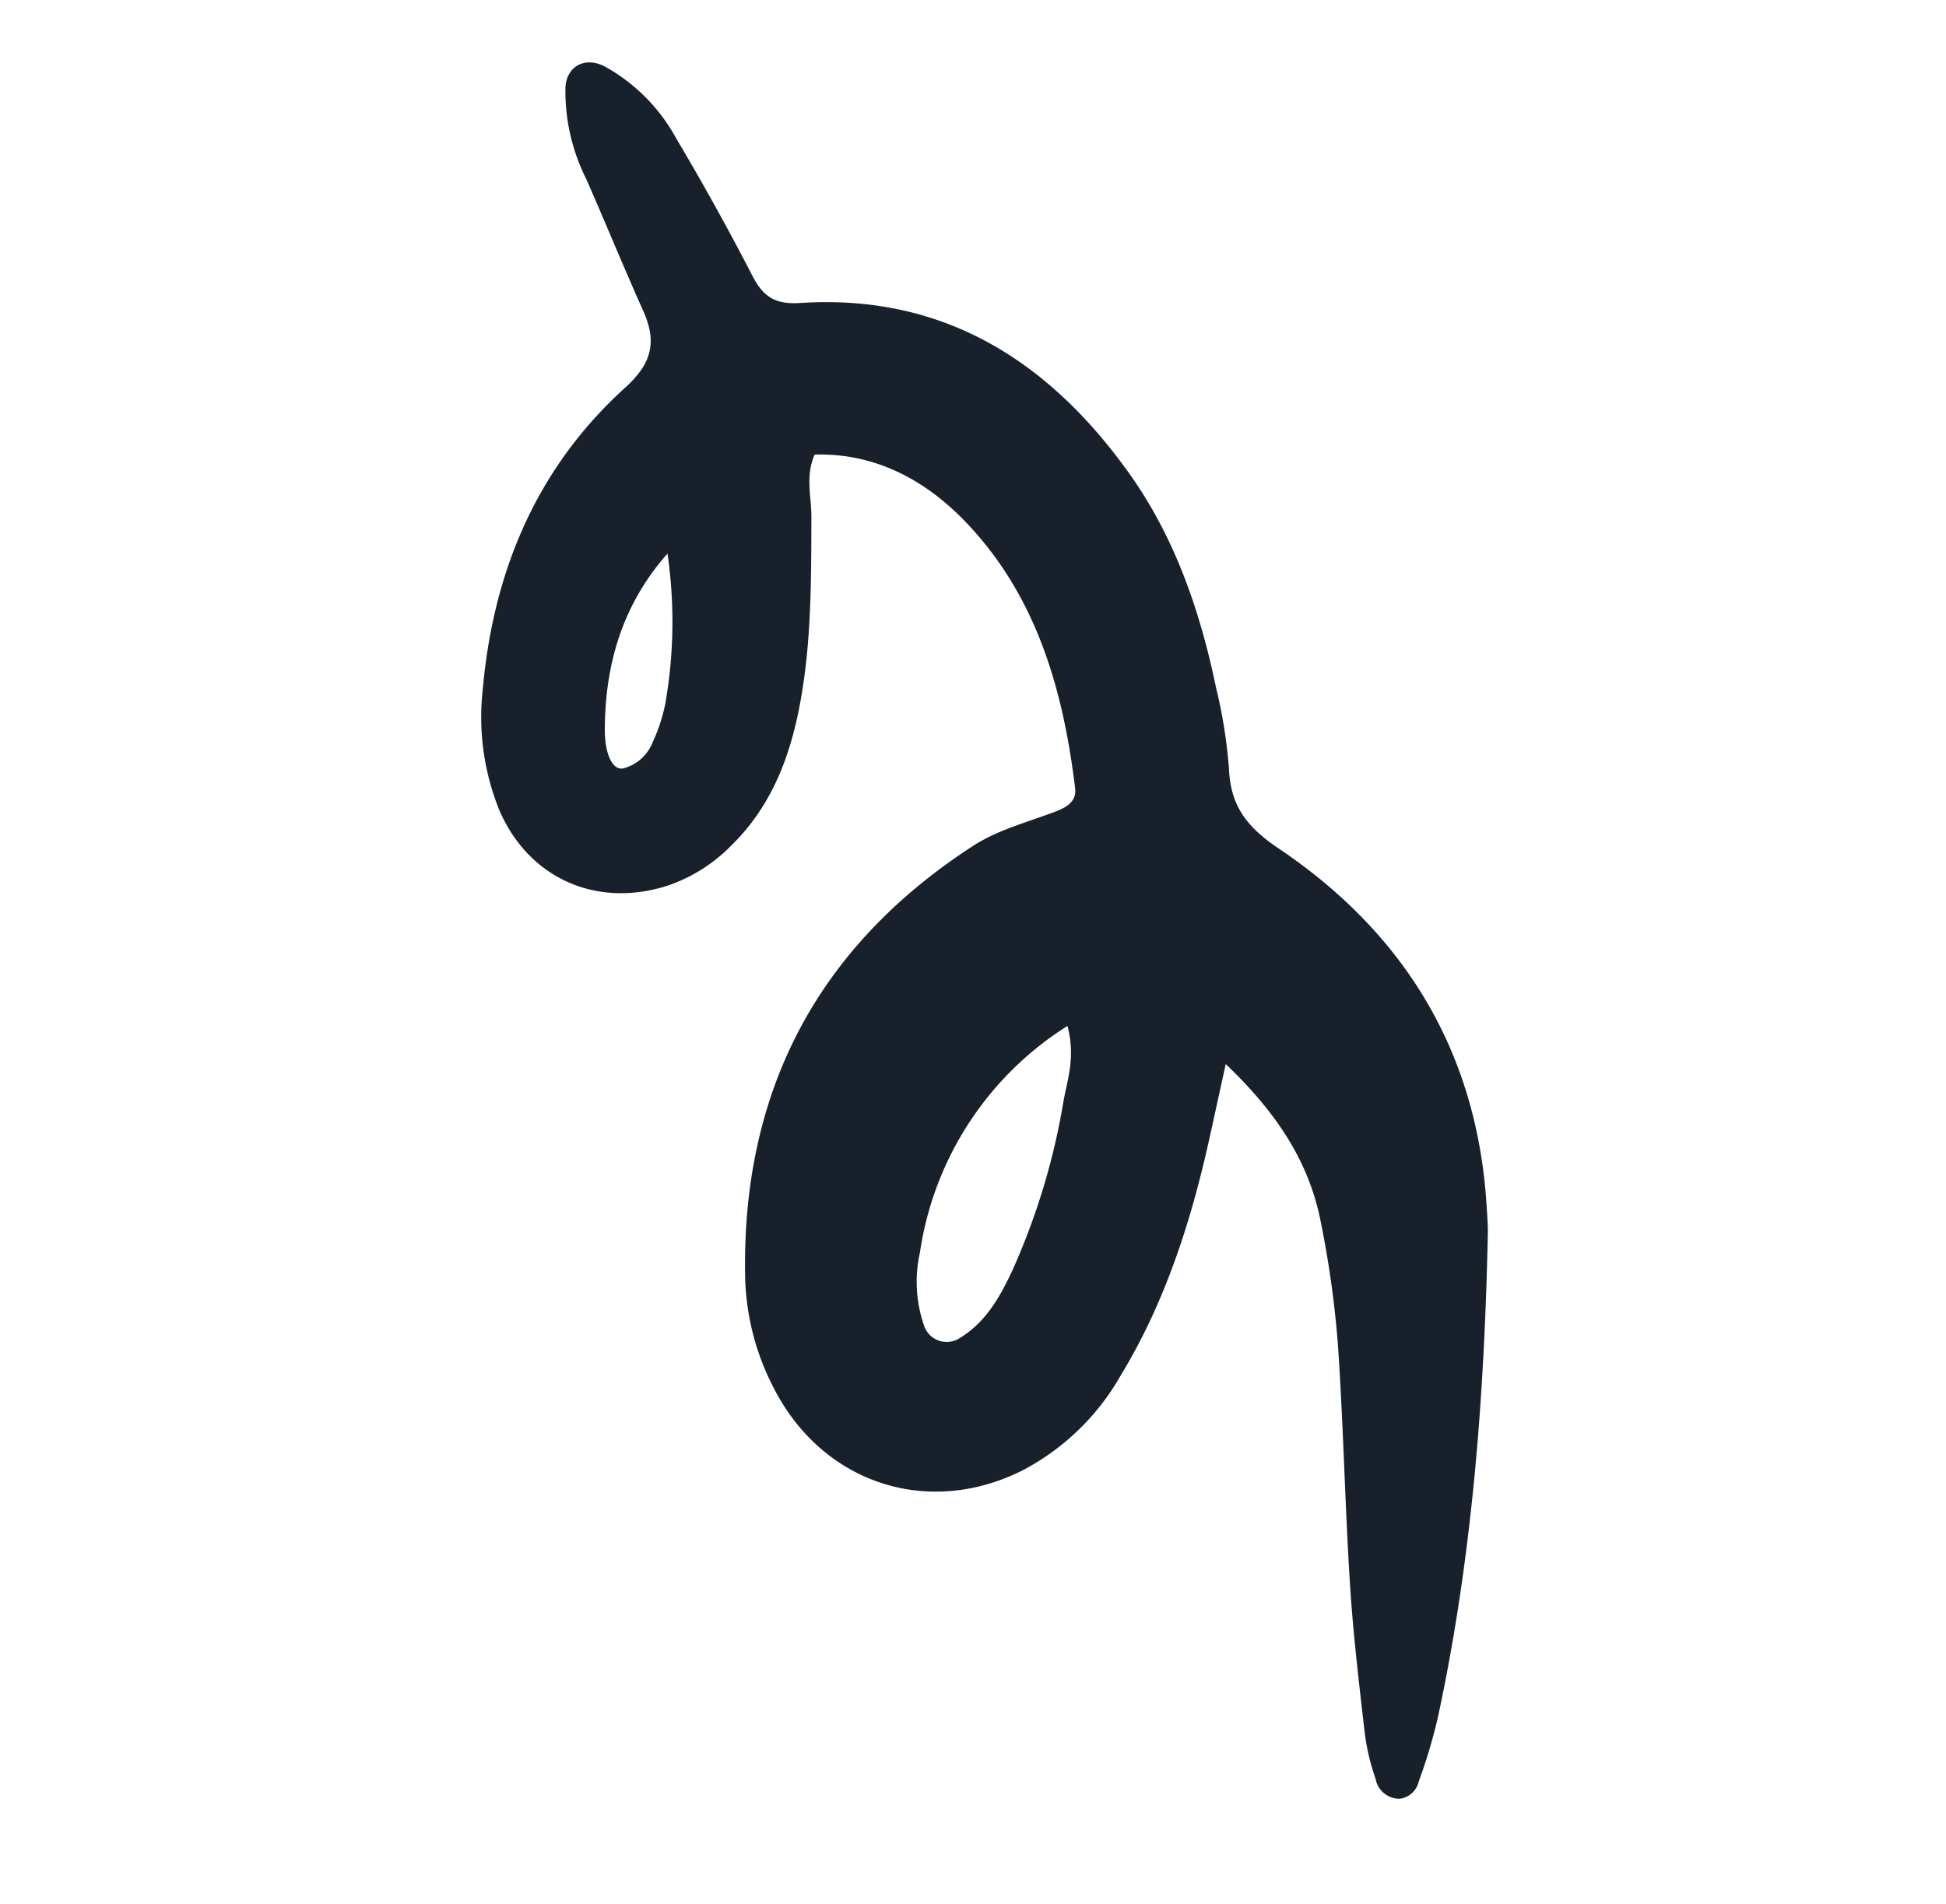<svg xmlns="http://www.w3.org/2000/svg" xmlns:xlink="http://www.w3.org/1999/xlink" width="182.135" height="178.186" viewBox="0 0 182.135 178.186">
  <defs>
    <clipPath id="clip-path">
      <rect id="Rectangle_68" data-name="Rectangle 68" width="87.454" height="167.486" fill="#18212b"/>
    </clipPath>
  </defs>
  <g id="Group_169" data-name="Group 169" transform="translate(182.135 114.226) rotate(133)">
    <g id="Group_151" data-name="Group 151" clip-path="url(#clip-path)">
      <path id="Path_165" data-name="Path 165" d="M35.271,59.286c2.665-1.578,4.47-2.653,6.28-3.718,6.831-4.019,13.949-7.352,21.764-8.976a22.687,22.687,0,0,1,12.607.62c9.389,3.4,13.784,12.832,10.4,22.266a23.693,23.693,0,0,1-5.785,9.1C68.06,90.684,53.3,94.73,36.436,90.5c-2.634-.66-5.06-2.2-7.536-3.421-1.047-.518-2.092-.831-2.888.112C20,94.331,15.281,102.167,14.763,111.736c-.29,5.4,1.045,10.544,5.028,14.594,2.084-.73,3.083-2.469,4.461-3.746,4.537-4.2,9.031-8.452,14.365-11.676,4.1-2.476,8.434-4.067,13.307-3.826a15.12,15.12,0,0,1,6.736,1.783c6.127,3.4,8.412,10.014,5.576,16.4a23.227,23.227,0,0,1-7.228,8.824c-8.735,6.8-18.592,10.424-29.724,9.481-3.38-.286-5.16.762-6.385,3.663-1.737,4.119-3.612,8.18-5.378,12.287a18.257,18.257,0,0,1-4.978,7.322c-1.546,1.26-3.368.606-3.921-1.373a16.986,16.986,0,0,1,.361-9.474q2.057-7.044,4.534-13.965c.75-2.084.551-3.408-1.171-5.028-9.8-9.227-11.924-20.77-9.336-33.446C2.481,96.361,5.9,89.947,10.121,83.978a47.185,47.185,0,0,1,4.71-6.044c2.467-2.5,2.872-4.949,2.3-8.531-2.239-14.061,1.29-26.624,11.262-37.1.589-.618,1.161-1.255,1.8-1.822C41.5,20.376,53.3,10.927,66.34,3.126A49.972,49.972,0,0,1,72.054.283a2.092,2.092,0,0,1,2.391.192A2.258,2.258,0,0,1,74.633,3.4a20.914,20.914,0,0,1-2.471,3.7c-3.042,3.567-6.07,7.153-9.289,10.555-5.129,5.421-10.49,10.623-15.588,16.074a94.586,94.586,0,0,0-7.24,8.927c-3.367,4.62-4.694,9.92-4.775,16.637m7.49,13.259a30.268,30.268,0,0,0,24.954-4.379,12.5,12.5,0,0,0,4.773-5.043,2.228,2.228,0,0,0-1.318-3.078c-2.8-.851-5.507-.192-8.15.665a64.352,64.352,0,0,0-14.871,7.316c-1.742,1.122-3.762,1.96-5.388,4.52m-6.8,57.528c6.383-.168,11.569-2.8,16.045-6.94,1.745-1.613,2.3-3.2,1.468-3.757a4.094,4.094,0,0,0-3.69-.316,15.856,15.856,0,0,0-3.458,1.615,44.431,44.431,0,0,0-10.365,9.4" transform="translate(0 0)" fill="#18212b" fill-rule="evenodd"/>
    </g>
  </g>
</svg>
